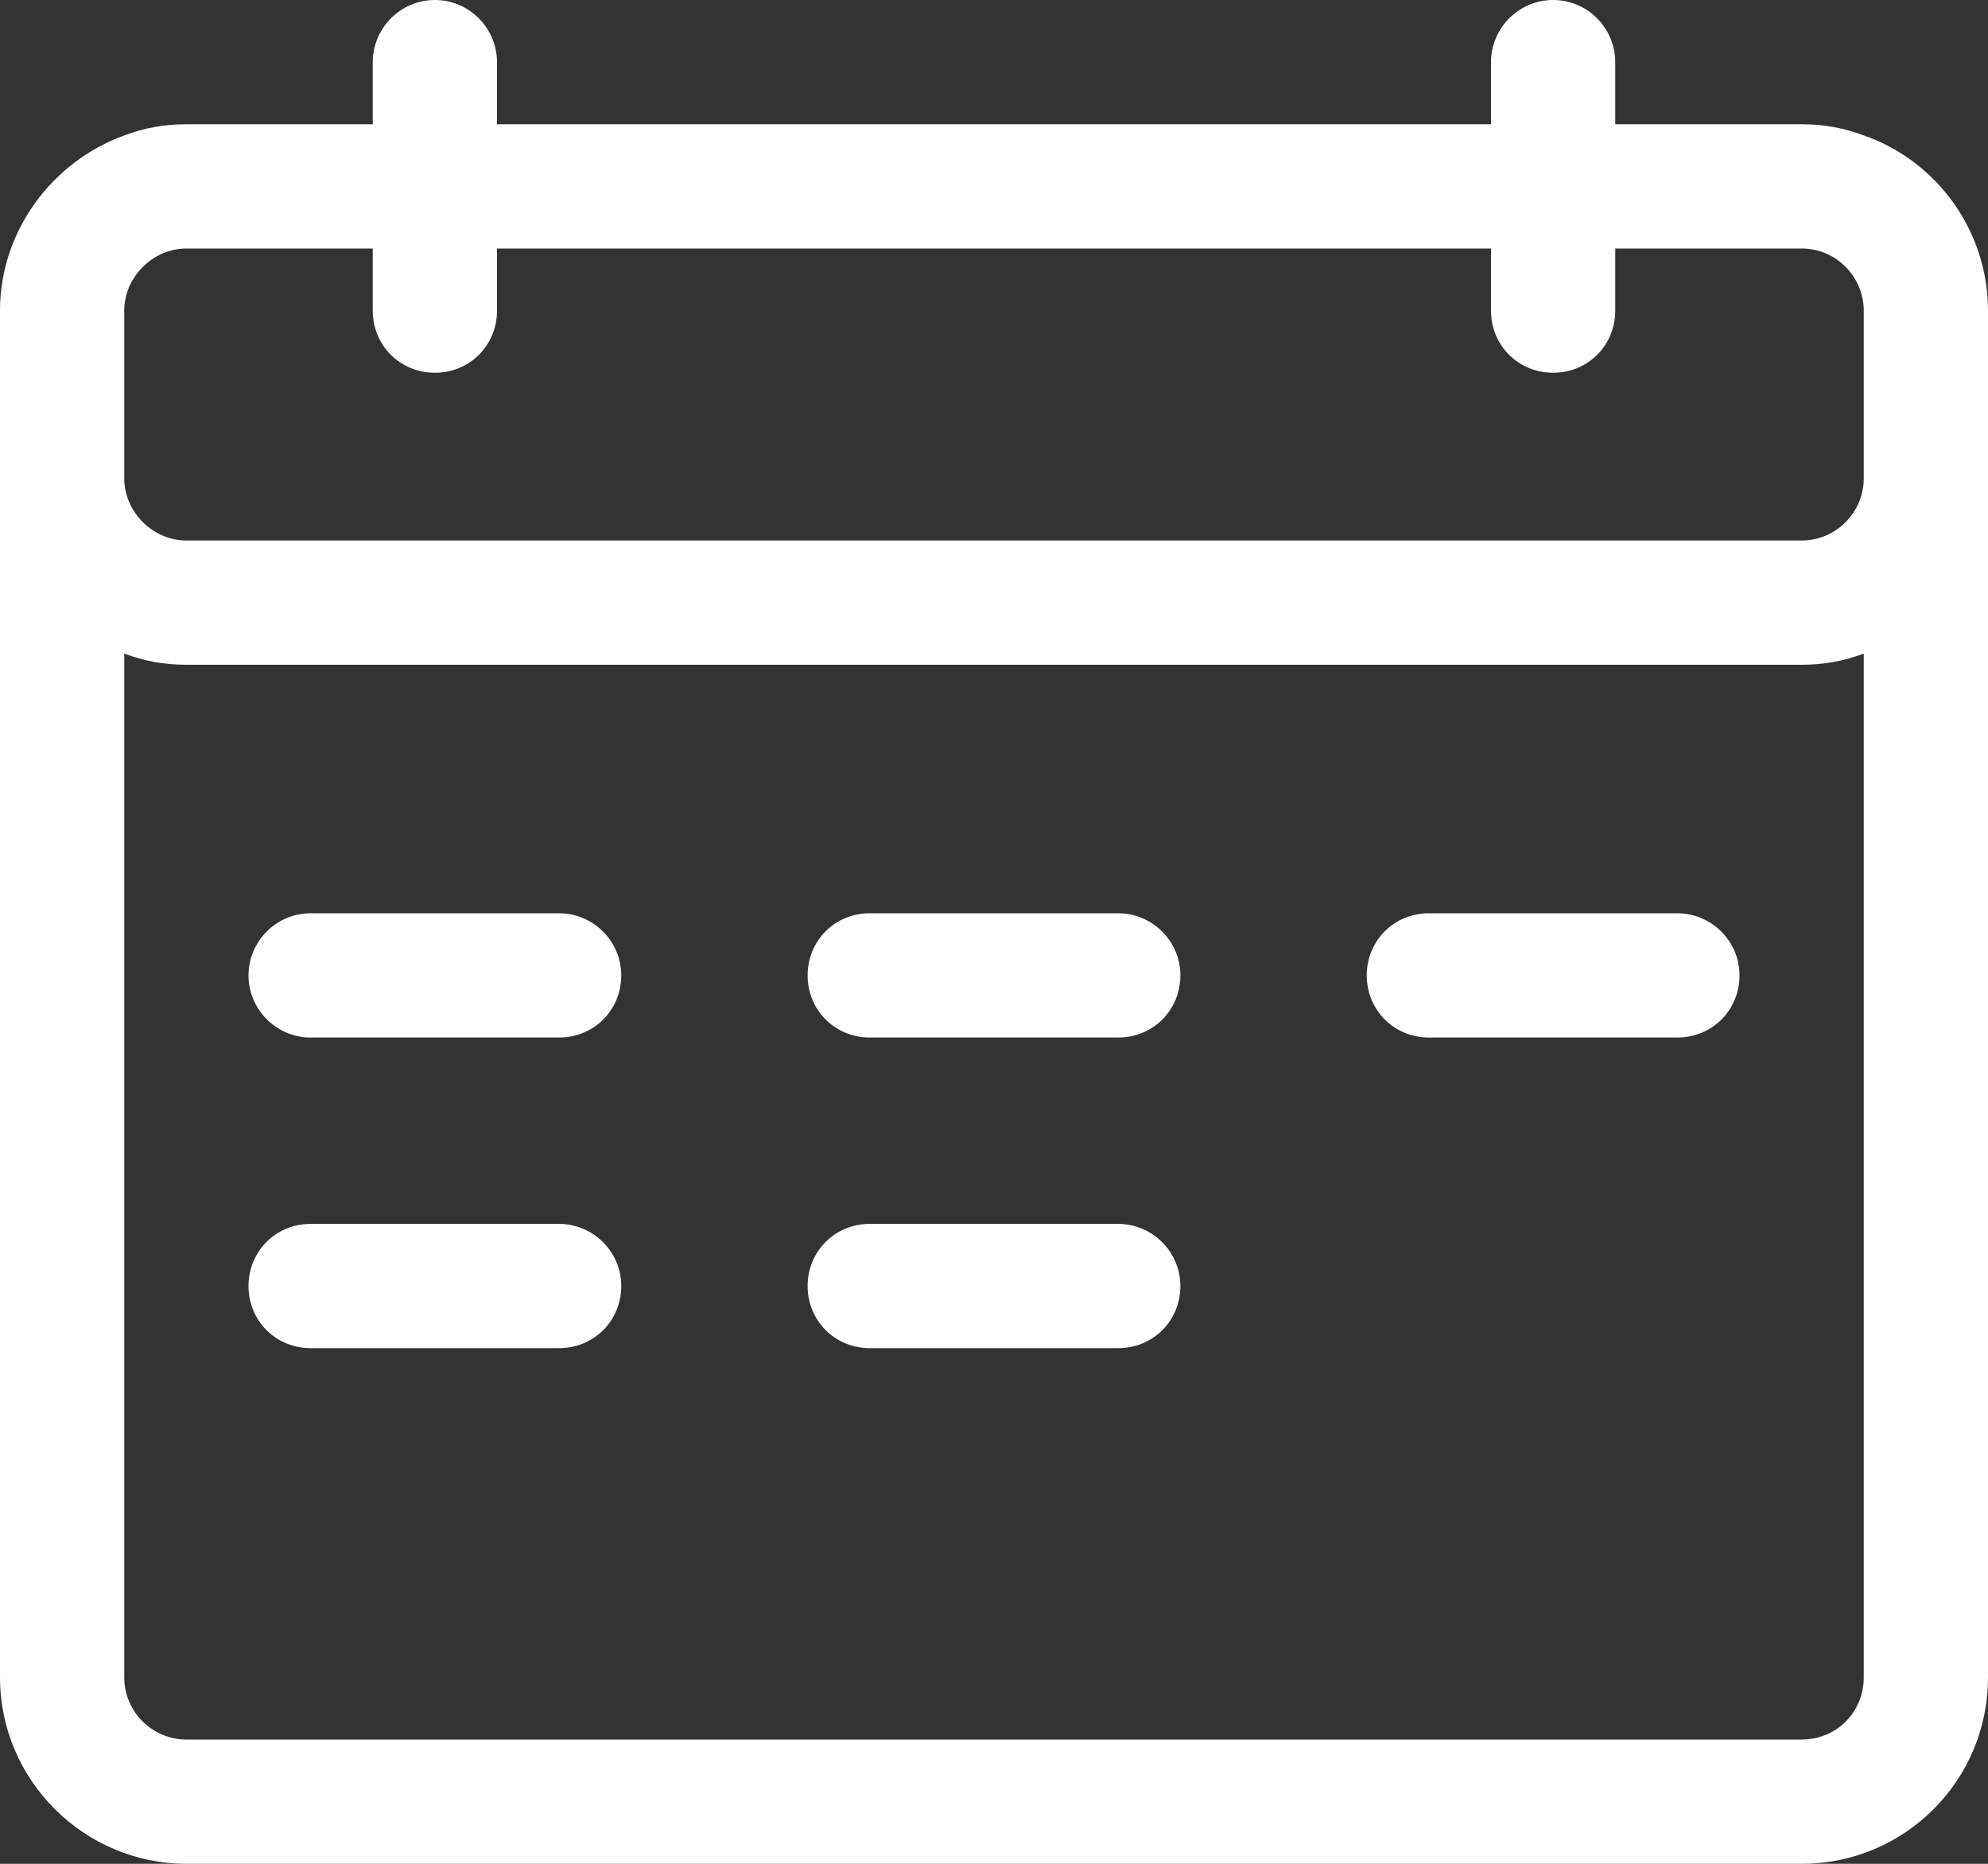 <?xml version="1.0" encoding="utf-8"?>
<!-- Generator: Adobe Illustrator 26.0.1, SVG Export Plug-In . SVG Version: 6.00 Build 0)  -->
<svg version="1.1" id="Layer_1" xmlns="http://www.w3.org/2000/svg" xmlns:xlink="http://www.w3.org/1999/xlink" x="0px" y="0px"
	 viewBox="0 0 16 15" style="enable-background:new 0 0 16 15;" xml:space="preserve">
<rect x="0" y="0" width="16" height="15" fill="#333333" stroke="none"/>
<style type="text/css">
	.st0{fill:none;stroke:#000000;stroke-linecap:round;stroke-linejoin:round;stroke-miterlimit:10;}
	.st1{fill:#FFFFFF;}
	.st2{fill:#003464;}
</style>
<g>
	<path class="st1" d="M15,1.09C14.84,1.03,14.68,1,14.5,1H13V0.5C13,0.23,12.78,0,12.5,0C12.22,0,12,0.23,12,0.5V1H4V0.5
		C4,0.23,3.78,0,3.5,0C3.22,0,3,0.23,3,0.5V1H1.5C1.32,1,1.16,1.03,1,1.09C0.42,1.3,0,1.86,0,2.5v11C0,14.33,0.68,15,1.5,15h13
		c0.83,0,1.5-0.67,1.5-1.5v-11C16,1.85,15.58,1.29,15,1.09z M15,13.5c0,0.28-0.22,0.5-0.5,0.5h-13C1.23,14,1,13.78,1,13.5V5.26
		c0.16,0.06,0.32,0.09,0.5,0.09h13c0.18,0,0.34-0.03,0.5-0.09V13.5z M15,3.85c0,0.27-0.22,0.5-0.5,0.5h-13C1.23,4.35,1,4.12,1,3.85
		V2.5C1,2.23,1.23,2,1.5,2H3v0.5C3,2.78,3.22,3,3.5,3C3.78,3,4,2.78,4,2.5V2h8v0.5C12,2.78,12.22,3,12.5,3C12.78,3,13,2.78,13,2.5V2
		h1.5C14.78,2,15,2.23,15,2.5V3.85z"/>
	<path class="st1" d="M4.5,7.35h-2C2.22,7.35,2,7.58,2,7.85s0.22,0.5,0.5,0.5h2c0.28,0,0.5-0.22,0.5-0.5S4.77,7.35,4.5,7.35z"/>
	<path class="st1" d="M9,7.35H7c-0.28,0-0.5,0.22-0.5,0.5s0.22,0.5,0.5,0.5h2c0.28,0,0.5-0.22,0.5-0.5S9.27,7.35,9,7.35z"/>
	<path class="st1" d="M4.5,9.85h-2c-0.28,0-0.5,0.22-0.5,0.5s0.22,0.5,0.5,0.5h2c0.28,0,0.5-0.22,0.5-0.5S4.77,9.85,4.5,9.85z"/>
	<path class="st1" d="M9,9.85H7c-0.28,0-0.5,0.22-0.5,0.5s0.22,0.5,0.5,0.5h2c0.28,0,0.5-0.22,0.5-0.5S9.27,9.85,9,9.85z"/>
	<path class="st1" d="M13.5,7.35h-2c-0.28,0-0.5,0.22-0.5,0.5s0.22,0.5,0.5,0.5h2c0.28,0,0.5-0.22,0.5-0.5S13.77,7.35,13.5,7.35z"/>
</g>
</svg>
